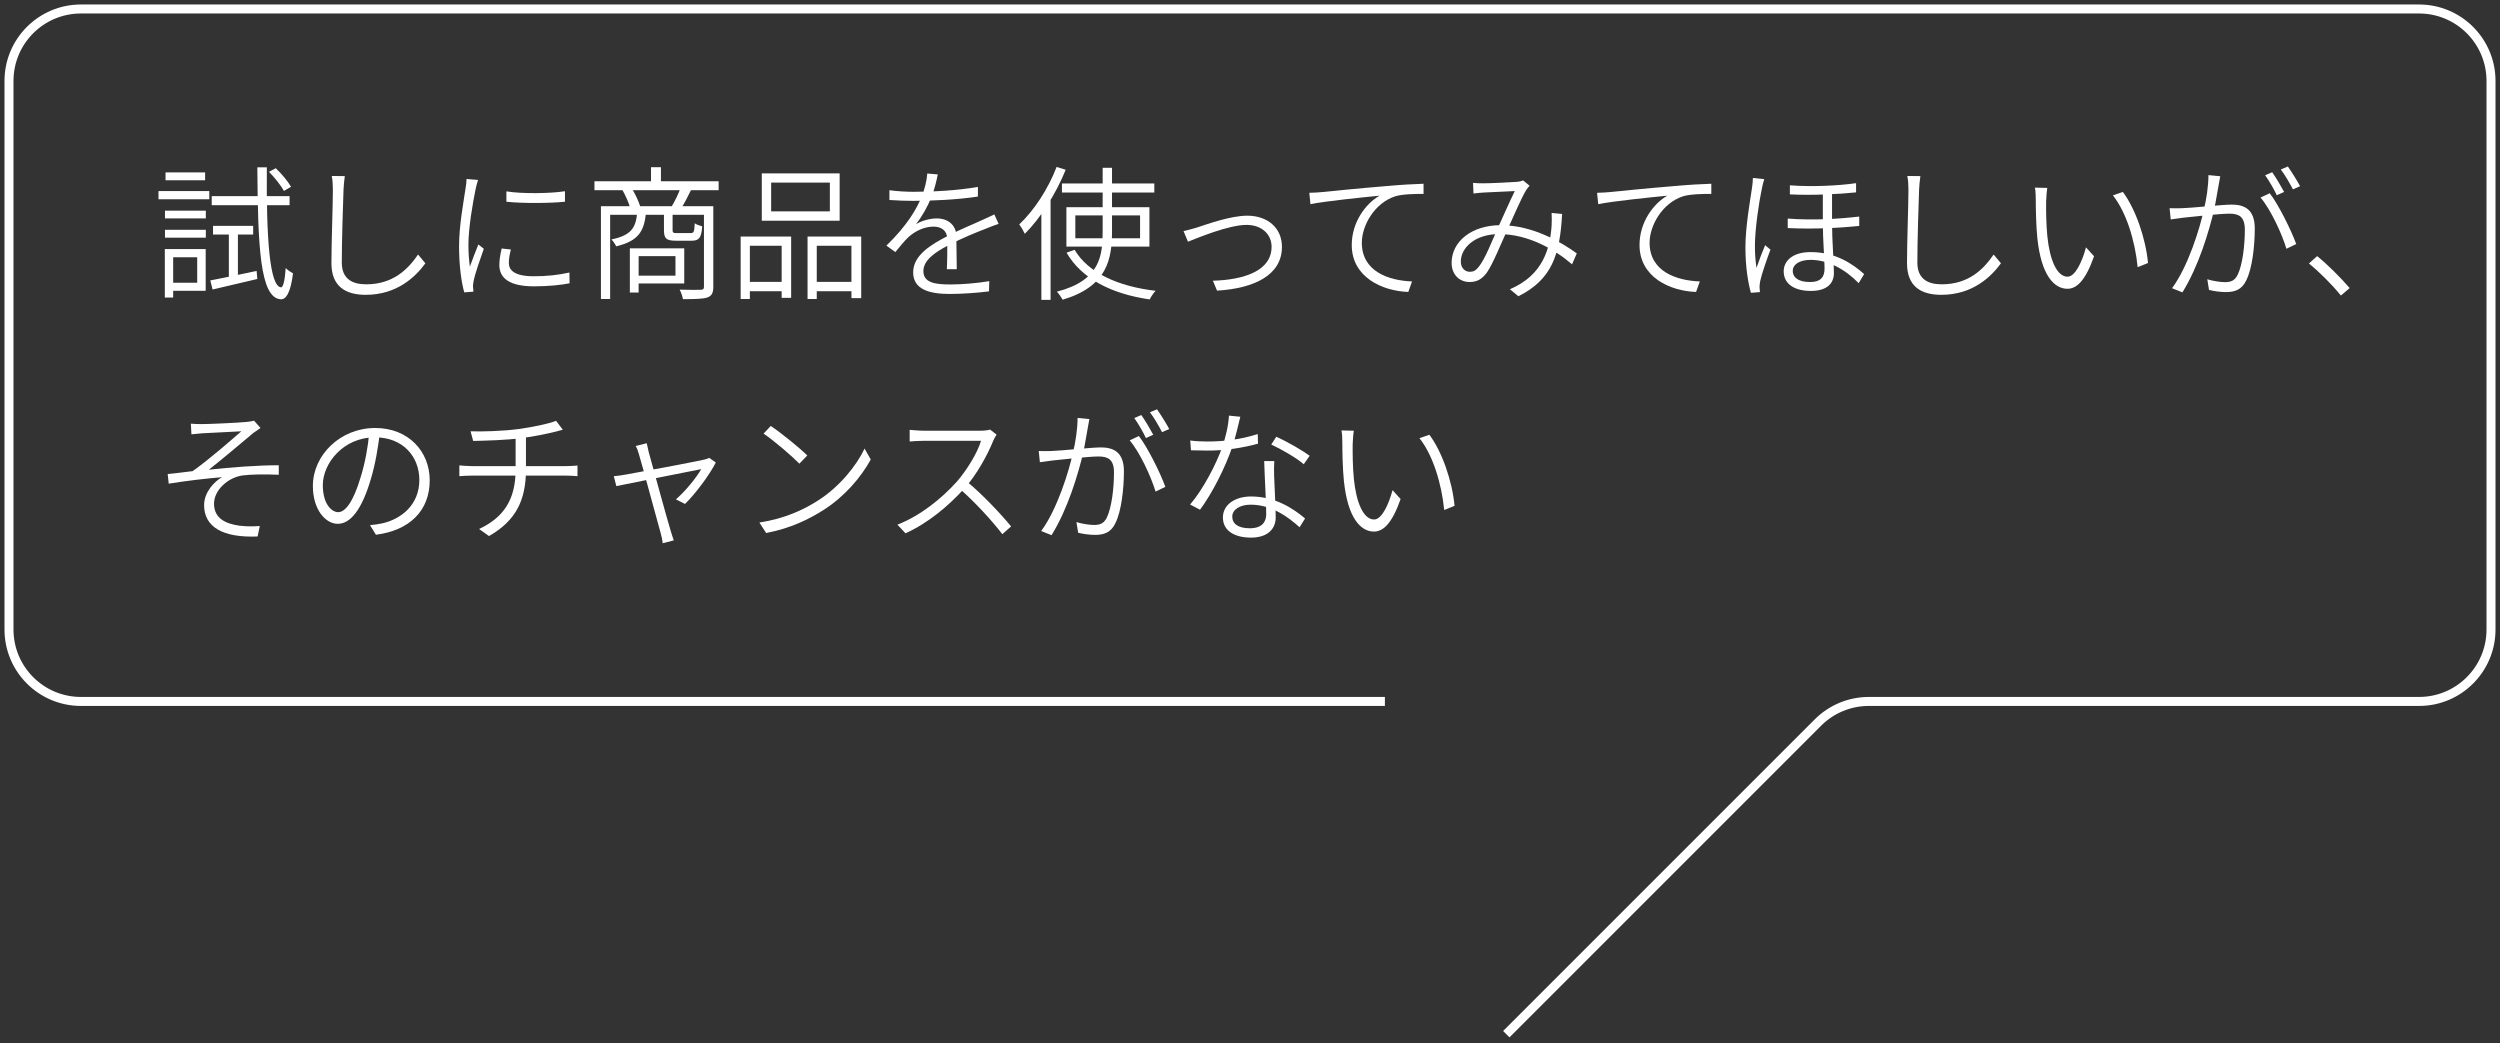 <svg width="278" height="116" viewBox="0 0 278 116" fill="none" xmlns="http://www.w3.org/2000/svg">
<rect x="0" y="0" width="278" height="116" fill="#333333" stroke="none"/>
<path d="M150.547 47.896C150.483 48.232 150.435 48.968 150.419 49.368C150.403 50.36 150.419 51.88 150.547 53.224C150.819 55.96 151.635 57.768 152.803 57.768C153.635 57.768 154.403 56.168 154.851 54.504L155.747 55.496C154.803 58.184 153.827 59.112 152.787 59.112C151.315 59.112 149.875 57.624 149.443 53.496C149.299 52.136 149.267 50.168 149.267 49.256C149.267 48.888 149.251 48.216 149.171 47.864L150.547 47.896ZM158.947 48.344C160.355 50.216 161.491 53.496 161.747 56.248L160.595 56.712C160.307 53.768 159.331 50.584 157.843 48.728L158.947 48.344Z" fill="white"/>
<path d="M132.355 48.984C132.931 49.064 133.587 49.096 134.291 49.096C135.971 49.096 137.955 48.888 139.859 48.264L139.891 49.336C138.291 49.784 136.211 50.12 134.275 50.104C133.699 50.104 133.011 50.088 132.435 50.072L132.355 48.984ZM137.923 46.344C137.731 47.112 137.395 48.616 137.027 49.704C136.243 52.008 134.771 54.904 133.443 56.68L132.339 56.104C133.763 54.456 135.251 51.608 135.923 49.688C136.259 48.712 136.611 47.32 136.659 46.216L137.923 46.344ZM141.699 51.272C141.667 51.928 141.667 52.376 141.683 52.936C141.715 53.992 141.859 56.424 141.859 57.528C141.859 58.76 141.027 59.784 139.107 59.784C137.395 59.784 135.987 59.096 135.987 57.544C135.987 56.088 137.379 55.208 139.107 55.208C141.779 55.208 143.811 56.536 145.123 57.656L144.515 58.632C143.267 57.512 141.427 56.12 139.075 56.12C137.859 56.12 137.027 56.68 137.027 57.448C137.027 58.232 137.667 58.744 138.979 58.744C140.355 58.744 140.803 58.024 140.803 57.16C140.803 55.896 140.627 53.064 140.579 51.272H141.699ZM144.979 51.624C144.131 50.888 142.403 49.912 141.363 49.432L141.923 48.568C143.091 49.08 144.883 50.12 145.635 50.68L144.979 51.624Z" fill="white"/>
<path d="M121.139 46.6C121.091 46.872 121.027 47.176 120.979 47.48C120.867 48.04 120.659 49.4 120.435 50.424C119.891 52.68 118.771 56.552 116.931 59.512L115.779 59.048C117.571 56.632 118.883 52.344 119.299 50.392C119.603 49.16 119.827 47.704 119.827 46.472L121.139 46.6ZM126.643 48.488C127.635 49.768 129.059 52.664 129.587 54.136L128.499 54.664C128.019 53.048 126.739 50.264 125.619 48.968L126.643 48.488ZM115.507 50.152C116.003 50.168 116.403 50.168 116.899 50.152C118.067 50.12 121.363 49.752 122.419 49.752C123.811 49.752 124.979 50.264 124.979 52.408C124.979 54.312 124.707 56.84 124.035 58.168C123.539 59.224 122.755 59.48 121.763 59.48C121.139 59.48 120.387 59.368 119.891 59.24L119.699 58.056C120.371 58.264 121.203 58.376 121.651 58.376C122.259 58.376 122.755 58.248 123.091 57.528C123.619 56.408 123.875 54.296 123.875 52.536C123.875 51.048 123.171 50.76 122.147 50.76C121.059 50.76 118.019 51.112 117.027 51.208C116.675 51.256 116.035 51.336 115.635 51.4L115.507 50.152ZM126.915 46.152C127.315 46.712 127.891 47.688 128.243 48.344L127.427 48.712C127.123 48.056 126.563 47.08 126.131 46.488L126.915 46.152ZM128.659 45.512C129.075 46.104 129.699 47.112 130.019 47.704L129.219 48.056C128.867 47.368 128.339 46.456 127.875 45.848L128.659 45.512Z" fill="white"/>
<path d="M110.819 48.328C110.739 48.456 110.547 48.776 110.467 48.968C109.827 50.568 108.595 52.808 107.283 54.264C105.491 56.248 103.235 58.152 100.691 59.304L99.795 58.344C102.371 57.336 104.707 55.432 106.387 53.576C107.475 52.328 108.691 50.376 109.091 49.016C108.531 49.016 103.251 49.016 102.723 49.016C102.163 49.016 101.283 49.08 101.155 49.096V47.8C101.331 47.816 102.227 47.896 102.723 47.896C103.299 47.896 108.403 47.896 108.979 47.896C109.475 47.896 109.859 47.848 110.099 47.768L110.819 48.328ZM107.491 53.528C109.251 54.968 111.331 57.192 112.435 58.536L111.459 59.4C110.307 57.896 108.419 55.832 106.675 54.312L107.491 53.528Z" fill="white"/>
<path d="M85.708 47.368C86.844 48.12 88.892 49.784 89.772 50.648L88.892 51.56C88.076 50.728 86.092 49.016 84.908 48.216L85.708 47.368ZM84.444 58.104C87.292 57.672 89.372 56.664 90.892 55.704C93.308 54.184 95.228 51.816 96.14 49.88L96.828 51.096C95.756 53.048 93.948 55.208 91.548 56.728C89.948 57.736 87.948 58.744 85.196 59.272L84.444 58.104Z" fill="white"/>
<path d="M71.916 49.288C71.964 49.544 72.044 49.88 72.14 50.28C72.476 51.496 74.252 57.992 74.588 59.048C74.684 59.352 74.812 59.8 74.924 60.088L73.692 60.408C73.66 60.072 73.58 59.672 73.468 59.288C73.148 58.184 71.388 51.608 71.052 50.52C70.94 50.12 70.828 49.816 70.684 49.592L71.916 49.288ZM79.596 51.432C78.924 52.776 77.276 54.984 76.172 56.04L75.164 55.528C76.188 54.648 77.42 53.144 77.98 52.168C77.308 52.296 69.644 53.816 68.54 54.056L68.252 52.952C68.7 52.92 69.084 52.856 69.564 52.776C70.348 52.648 77.436 51.32 78.3 51.112C78.492 51.064 78.716 51 78.876 50.92L79.596 51.432Z" fill="white"/>
<path d="M52.328 47.96C53.528 48.008 55.96 47.944 57.688 47.704C59.112 47.512 61.048 47.128 61.832 46.792L62.584 47.784C62.264 47.88 61.992 47.944 61.752 48.008C60.84 48.232 59.32 48.552 58.024 48.712C56.232 48.952 54.056 49 52.616 49.032L52.328 47.96ZM53.272 58.824C55.976 57.56 57.336 55.592 57.336 52.216C57.336 52.216 57.336 50.712 57.336 48.536L58.488 48.376C58.488 49.608 58.488 52.2 58.488 52.2C58.488 55.64 57.352 57.912 54.376 59.608L53.272 58.824ZM51.08 51.752C51.416 51.784 51.992 51.832 52.472 51.832C53.496 51.832 61.992 51.832 62.968 51.832C63.32 51.832 63.88 51.8 64.216 51.768V52.952C63.88 52.92 63.384 52.888 63 52.888C62.056 52.888 53.48 52.888 52.488 52.888C51.976 52.888 51.448 52.92 51.08 52.952V51.752Z" fill="white"/>
<path d="M42.248 48.088C42.04 49.768 41.736 51.64 41.224 53.32C40.248 56.616 39 58.248 37.56 58.248C36.2 58.248 34.792 56.68 34.792 54.04C34.792 50.6 37.848 47.592 41.72 47.592C45.432 47.592 47.784 50.216 47.784 53.416C47.784 56.776 45.56 58.984 41.8 59.464L41.144 58.392C41.624 58.36 42.12 58.28 42.488 58.2C44.536 57.752 46.632 56.2 46.632 53.368C46.632 50.792 44.824 48.632 41.704 48.632C38.152 48.632 35.896 51.544 35.896 53.944C35.896 56.04 36.872 56.952 37.608 56.952C38.376 56.952 39.272 55.864 40.104 53.064C40.584 51.528 40.92 49.736 41.064 48.072L42.248 48.088Z" fill="white"/>
<path d="M21.224 47.112C21.592 47.144 21.976 47.16 22.456 47.16C23.16 47.16 26.52 47.016 27.416 46.92C27.768 46.888 28.056 46.84 28.248 46.776L28.968 47.592C28.776 47.72 28.408 47.976 28.184 48.136C27 49.128 24.552 51.192 23.224 52.232C25.72 51.96 28.632 51.736 31 51.736V52.792C29.432 52.728 27.912 52.744 26.952 52.872C25.384 53.096 23.8 54.472 23.8 56.008C23.8 57.688 25.16 58.248 26.616 58.456C27.576 58.568 28.312 58.536 28.888 58.488L28.648 59.656C24.776 59.816 22.696 58.6 22.696 56.168C22.696 54.744 23.816 53.56 24.68 53.064C22.936 53.208 20.728 53.464 18.76 53.784L18.648 52.712C19.528 52.632 20.6 52.488 21.416 52.392C23.208 51.144 25.816 48.84 26.84 47.96C26.12 48.008 23.176 48.136 22.472 48.184C22.056 48.216 21.608 48.264 21.288 48.296L21.224 47.112Z" fill="white"/>
<path d="M260.307 32.864C259.267 31.584 257.891 30.224 256.755 29.296L257.667 28.48C258.819 29.408 260.243 30.832 261.283 32.032L260.307 32.864Z" fill="white"/>
<path d="M246.891 19.6C246.843 19.872 246.779 20.176 246.731 20.48C246.619 21.04 246.411 22.4 246.187 23.424C245.643 25.68 244.523 29.552 242.683 32.512L241.531 32.048C243.323 29.632 244.635 25.344 245.051 23.392C245.355 22.16 245.579 20.704 245.579 19.472L246.891 19.6ZM252.395 21.488C253.387 22.768 254.811 25.664 255.339 27.136L254.251 27.664C253.771 26.048 252.491 23.264 251.371 21.968L252.395 21.488ZM241.259 23.152C241.755 23.168 242.155 23.168 242.651 23.152C243.819 23.12 247.115 22.752 248.171 22.752C249.563 22.752 250.731 23.264 250.731 25.408C250.731 27.312 250.459 29.84 249.787 31.168C249.291 32.224 248.507 32.48 247.515 32.48C246.891 32.48 246.139 32.368 245.643 32.24L245.451 31.056C246.123 31.264 246.955 31.376 247.403 31.376C248.011 31.376 248.507 31.248 248.843 30.528C249.371 29.408 249.627 27.296 249.627 25.536C249.627 24.048 248.923 23.76 247.899 23.76C246.811 23.76 243.771 24.112 242.779 24.208C242.427 24.256 241.787 24.336 241.387 24.4L241.259 23.152ZM252.667 19.152C253.067 19.712 253.643 20.688 253.995 21.344L253.179 21.712C252.875 21.056 252.315 20.08 251.883 19.488L252.667 19.152ZM254.411 18.512C254.827 19.104 255.451 20.112 255.771 20.704L254.971 21.056C254.619 20.368 254.091 19.456 253.627 18.848L254.411 18.512Z" fill="white"/>
<path d="M227.659 20.896C227.595 21.232 227.547 21.968 227.531 22.368C227.515 23.36 227.531 24.88 227.659 26.224C227.931 28.96 228.747 30.768 229.915 30.768C230.747 30.768 231.515 29.168 231.963 27.504L232.859 28.496C231.915 31.184 230.939 32.112 229.899 32.112C228.427 32.112 226.987 30.624 226.555 26.496C226.411 25.136 226.379 23.168 226.379 22.256C226.379 21.888 226.363 21.216 226.283 20.864L227.659 20.896ZM236.059 21.344C237.467 23.216 238.603 26.496 238.859 29.248L237.707 29.712C237.419 26.768 236.443 23.584 234.955 21.728L236.059 21.344Z" fill="white"/>
<path d="M213.547 19.584C213.467 20.08 213.435 20.592 213.403 21.104C213.339 22.928 213.211 26.752 213.211 29.2C213.211 30.992 214.347 31.616 215.915 31.616C218.891 31.616 220.555 29.968 221.691 28.304L222.507 29.28C221.403 30.784 219.355 32.784 215.867 32.784C213.627 32.784 212.059 31.856 212.059 29.264C212.059 26.864 212.219 22.832 212.219 21.104C212.219 20.544 212.187 20.016 212.091 19.568L213.547 19.584Z" fill="white"/>
<path d="M203.723 21.136C203.723 22.288 203.723 23.824 203.723 24.816C203.723 26.8 203.931 29.104 203.931 30.352C203.931 31.632 203.019 32.352 201.371 32.352C199.611 32.352 198.347 31.632 198.347 30.16C198.347 29.088 199.243 28.032 201.355 28.032C204.123 28.032 206.043 29.36 207.291 30.48L206.683 31.488C205.163 29.92 203.243 28.896 201.339 28.896C200.139 28.896 199.355 29.392 199.355 30.112C199.355 30.944 200.107 31.36 201.275 31.36C202.587 31.36 202.891 30.688 202.891 29.824C202.891 28.928 202.699 26.528 202.699 24.864C202.699 23.76 202.699 22.032 202.699 21.136H203.723ZM198.795 24.304C201.643 24.528 204.587 24.336 206.747 24.08V25.12C204.715 25.344 201.627 25.504 198.795 25.36V24.304ZM199.035 20.608C201.547 20.8 204.539 20.64 206.395 20.368V21.392C204.571 21.584 201.563 21.744 199.035 21.616V20.608ZM196.187 19.92C196.107 20.176 195.979 20.624 195.931 20.912C195.595 22.48 195.147 25.488 195.147 27.328C195.147 28.192 195.195 28.912 195.323 29.792C195.579 29.024 195.995 27.936 196.283 27.264L196.875 27.76C196.475 28.816 195.899 30.48 195.739 31.232C195.691 31.456 195.659 31.76 195.659 31.952C195.675 32.096 195.691 32.32 195.707 32.48L194.699 32.56C194.379 31.408 194.091 29.664 194.091 27.504C194.091 25.168 194.635 22.192 194.827 20.864C194.875 20.496 194.923 20.112 194.923 19.792L196.187 19.92Z" fill="white"/>
<path d="M177.595 21.44C178.203 21.424 178.683 21.392 179.003 21.36C179.979 21.264 183.067 20.944 186.027 20.704C187.787 20.544 189.243 20.464 190.299 20.432V21.568C189.371 21.552 187.963 21.584 187.163 21.824C184.811 22.592 183.435 25.104 183.435 26.992C183.435 30.208 186.443 31.2 189.019 31.296L188.603 32.464C185.723 32.368 182.315 30.832 182.315 27.248C182.315 24.704 183.867 22.64 185.403 21.76C183.659 21.936 179.435 22.352 177.723 22.704L177.595 21.44Z" fill="white"/>
<path d="M163.803 20.336C164.203 20.384 164.651 20.384 164.971 20.384C165.803 20.384 167.979 20.272 168.635 20.224C168.923 20.208 169.179 20.144 169.371 20.064L170.091 20.656C169.947 20.816 169.819 20.96 169.691 21.168C169.195 21.984 168.315 24.032 167.563 25.68C166.923 27.072 166.027 29.312 165.355 30.288C164.795 31.072 164.203 31.36 163.419 31.36C162.267 31.36 161.419 30.512 161.419 29.232C161.419 26.848 163.659 25.04 166.875 25.04C170.443 25.04 173.611 26.928 175.339 28.176L174.811 29.392C172.955 27.792 169.995 26.032 166.699 26.032C163.995 26.032 162.443 27.568 162.443 29.088C162.443 29.84 162.939 30.224 163.451 30.224C163.835 30.224 164.107 30.096 164.443 29.664C165.147 28.784 165.883 26.864 166.491 25.504C167.147 24.08 167.867 22.416 168.443 21.248C167.803 21.28 165.755 21.376 165.019 21.408C164.667 21.424 164.219 21.472 163.851 21.52L163.803 20.336ZM173.707 23.792C173.467 28.352 172.555 31.088 168.843 32.944L167.899 32.16C171.627 30.592 172.363 27.568 172.539 25.104C172.555 24.64 172.571 24.112 172.539 23.68L173.707 23.792Z" fill="white"/>
<path d="M145.595 21.44C146.203 21.424 146.683 21.392 147.003 21.36C147.979 21.264 151.067 20.944 154.027 20.704C155.787 20.544 157.243 20.464 158.299 20.432V21.568C157.371 21.552 155.963 21.584 155.163 21.824C152.811 22.592 151.435 25.104 151.435 26.992C151.435 30.208 154.443 31.2 157.019 31.296L156.603 32.464C153.723 32.368 150.315 30.832 150.315 27.248C150.315 24.704 151.867 22.64 153.403 21.76C151.659 21.936 147.435 22.352 145.723 22.704L145.595 21.44Z" fill="white"/>
<path d="M131.608 25.696C132.072 25.6 132.568 25.456 133.064 25.312C134.2 24.944 136.824 23.984 138.696 23.984C140.92 23.984 142.552 25.312 142.552 27.456C142.552 30.576 139.512 32.064 135.336 32.32L134.872 31.216C138.312 31.12 141.4 30.128 141.4 27.44C141.4 26.048 140.296 25.008 138.616 25.008C136.616 25.008 133.064 26.496 132.104 26.88L131.608 25.696Z" fill="white"/>
<path d="M118.088 20.4H128.36V21.408H118.088V20.4ZM119.576 23.952V26.496H126.776V23.952H119.576ZM118.584 23.04H127.816V27.424H118.584V23.04ZM119.496 27.776C121 30.336 124.328 31.856 128.504 32.336C128.28 32.56 127.992 32.992 127.848 33.296C123.624 32.688 120.28 31.008 118.6 28.096L119.496 27.776ZM122.616 18.656H123.656V25.68C123.656 28.752 123.176 31.84 118.168 33.328C118.04 33.088 117.736 32.656 117.528 32.432C122.376 31.184 122.616 28.384 122.616 25.68V18.656ZM117.496 18.56L118.504 18.88C117.416 21.568 115.72 24.24 113.96 26C113.848 25.76 113.544 25.2 113.336 24.96C114.984 23.408 116.552 21.024 117.496 18.56ZM115.8 22.688L116.808 21.68L116.824 21.696V33.344H115.8V22.688Z" fill="white"/>
<path d="M104.28 19.392C104.152 20.032 103.976 20.88 103.56 21.952C103.16 22.96 102.536 24.064 101.864 24.928C102.504 24.528 103.448 24.288 104.168 24.288C105.384 24.288 106.344 25.008 106.344 26.272C106.344 27.088 106.376 28.96 106.392 29.936H105.288C105.336 29.072 105.352 27.376 105.336 26.56C105.32 25.648 104.68 25.2 103.816 25.2C102.776 25.2 101.752 25.696 101 26.384C100.552 26.816 100.088 27.392 99.56 28.032L98.568 27.312C100.92 25.04 101.96 23.168 102.488 21.872C102.84 20.992 103.064 20.048 103.112 19.296L104.28 19.392ZM98.904 21.152C99.768 21.28 100.856 21.328 101.592 21.328C103.752 21.328 106.488 21.184 108.744 20.784V21.856C106.504 22.208 103.576 22.336 101.528 22.336C100.824 22.336 99.784 22.304 98.904 22.24V21.152ZM111.048 24.896C110.648 25.024 110.136 25.216 109.72 25.392C108.568 25.84 107.032 26.448 105.48 27.264C103.864 28.096 102.68 28.992 102.68 30.144C102.68 31.456 104.008 31.632 105.672 31.632C106.904 31.632 108.6 31.504 110.008 31.264L109.976 32.4C108.744 32.56 106.984 32.688 105.624 32.688C103.384 32.688 101.544 32.208 101.544 30.288C101.544 28.4 103.48 27.216 105.384 26.24C106.904 25.44 108.248 24.928 109.336 24.416C109.784 24.208 110.152 24.048 110.568 23.84L111.048 24.896Z" fill="white"/>
<path d="M85.752 20.304V23.504H92.28V20.304H85.752ZM84.712 19.28H93.368V24.544H84.712V19.28ZM82.36 26.304H87.976V33.12H86.92V27.328H83.384V33.248H82.36V26.304ZM89.8 26.304H95.768V33.152H94.68V27.328H90.824V33.248H89.8V26.304ZM82.824 31.344H87.352V32.384H82.824V31.344ZM90.328 31.344H95.144V32.384H90.328V31.344Z" fill="white"/>
<path d="M66.104 20.16H79.912V21.152H66.104V20.16ZM72.392 18.592H73.496V20.736H72.392V18.592ZM66.824 22.928H78.856V23.888H67.848V33.248H66.824V22.928ZM78.28 22.928H79.32V31.888C79.32 32.544 79.16 32.896 78.68 33.072C78.168 33.248 77.272 33.264 75.944 33.264C75.896 32.976 75.736 32.496 75.576 32.208C76.664 32.24 77.64 32.24 77.928 32.224C78.216 32.208 78.28 32.128 78.28 31.888V22.928ZM70.856 23.584H71.832C71.656 25.728 70.984 26.8 68.52 27.392C68.424 27.168 68.168 26.8 67.992 26.624C70.168 26.176 70.728 25.344 70.856 23.584ZM73.832 23.6H74.792V25.584C74.792 25.872 74.856 25.92 75.272 25.92C75.48 25.92 76.52 25.92 76.792 25.92C77.144 25.92 77.208 25.808 77.256 24.832C77.448 24.976 77.832 25.104 78.088 25.168C77.992 26.448 77.736 26.768 76.92 26.768C76.68 26.768 75.4 26.768 75.176 26.768C74.088 26.768 73.832 26.528 73.832 25.584V23.6ZM70.04 27.616H71.016V32.528H70.04V27.616ZM70.616 27.616H76.088V31.52H70.616V30.656H75.112V28.48H70.616V27.616ZM69.224 21.152L70.248 20.944C70.632 21.552 71.016 22.384 71.192 22.944L70.104 23.216C69.96 22.656 69.592 21.792 69.224 21.152ZM75.688 20.88L76.856 21.104C76.488 21.872 76.072 22.672 75.72 23.2L74.68 22.976C75.032 22.416 75.464 21.488 75.688 20.88Z" fill="white"/>
<path d="M56.312 21.28C58.008 21.568 61.256 21.52 62.824 21.264V22.432C61.16 22.608 58.024 22.624 56.312 22.432V21.28ZM56.808 27.744C56.664 28.32 56.584 28.784 56.584 29.232C56.584 29.968 57.08 30.72 59.352 30.72C60.792 30.72 62.04 30.592 63.32 30.304L63.336 31.504C62.344 31.696 61 31.84 59.368 31.84C56.696 31.84 55.528 30.96 55.528 29.472C55.528 28.96 55.608 28.4 55.784 27.632L56.808 27.744ZM53.16 20.016C53.064 20.272 52.952 20.736 52.888 21.024C52.568 22.576 52.088 25.376 52.088 27.2C52.088 28.064 52.136 28.784 52.248 29.648C52.52 28.896 52.92 27.856 53.192 27.184L53.8 27.664C53.416 28.752 52.824 30.448 52.68 31.184C52.632 31.424 52.584 31.712 52.6 31.904C52.616 32.064 52.632 32.272 52.648 32.432L51.624 32.512C51.304 31.36 51.048 29.552 51.048 27.376C51.048 25.04 51.576 22.288 51.768 20.96C51.832 20.592 51.88 20.224 51.88 19.904L53.16 20.016Z" fill="white"/>
<path d="M38.344 19.584C38.264 20.08 38.232 20.592 38.2 21.104C38.136 22.928 38.008 26.752 38.008 29.2C38.008 30.992 39.144 31.616 40.712 31.616C43.688 31.616 45.352 29.968 46.488 28.304L47.304 29.28C46.2 30.784 44.152 32.784 40.664 32.784C38.424 32.784 36.856 31.856 36.856 29.264C36.856 26.864 37.016 22.832 37.016 21.104C37.016 20.544 36.984 20.016 36.888 19.568L38.344 19.584Z" fill="white"/>
<path d="M23.384 31.184C24.696 30.944 26.632 30.528 28.536 30.128L28.616 31.024C26.856 31.44 25.032 31.856 23.64 32.192L23.384 31.184ZM23.688 25.12H28.152V26.08H23.688V25.12ZM23.544 21.808H32.2V22.816H23.544V21.808ZM29.912 19.104L30.664 18.704C31.304 19.312 32.04 20.192 32.36 20.768L31.576 21.232C31.256 20.64 30.536 19.744 29.912 19.104ZM25.448 25.456H26.456V31.024L25.448 31.28V25.456ZM28.616 18.608H29.672C29.608 26.384 29.976 31.872 31.256 31.952C31.496 31.952 31.688 31.12 31.768 29.808C31.976 30.032 32.408 30.304 32.584 30.4C32.296 32.672 31.768 33.296 31.24 33.28C28.888 33.184 28.68 27.264 28.616 18.608ZM18.344 23.424H22.888V24.288H18.344V23.424ZM18.408 19.168H22.808V20.048H18.408V19.168ZM18.344 25.552H22.888V26.432H18.344V25.552ZM17.624 21.248H23.272V22.16H17.624V21.248ZM18.824 27.696H22.872V32.336H18.824V31.44H21.928V28.608H18.824V27.696ZM18.328 27.696H19.256V33.088H18.328V27.696Z" fill="white"/>
<path fill-rule="evenodd" clip-rule="evenodd" d="M9 1.5C4.858 1.5 1.5 4.858 1.5 9V70C1.5 74.142 4.858 77.5 9 77.5H154V78.5H9C4.306 78.5 0.5 74.694 0.5 70V9C0.5 4.306 4.306 0.5 9 0.5H269C273.694 0.5 277.5 4.306 277.5 9V70C277.5 74.694 273.694 78.5 269 78.5H207.814C205.825 78.5 203.917 79.29 202.51 80.697L167.854 115.354L167.146 114.646L201.803 79.99C203.397 78.395 205.559 77.5 207.814 77.5H269C273.142 77.5 276.5 74.142 276.5 70V9C276.5 4.858 273.142 1.5 269 1.5H9Z" fill="white"/>
</svg>
